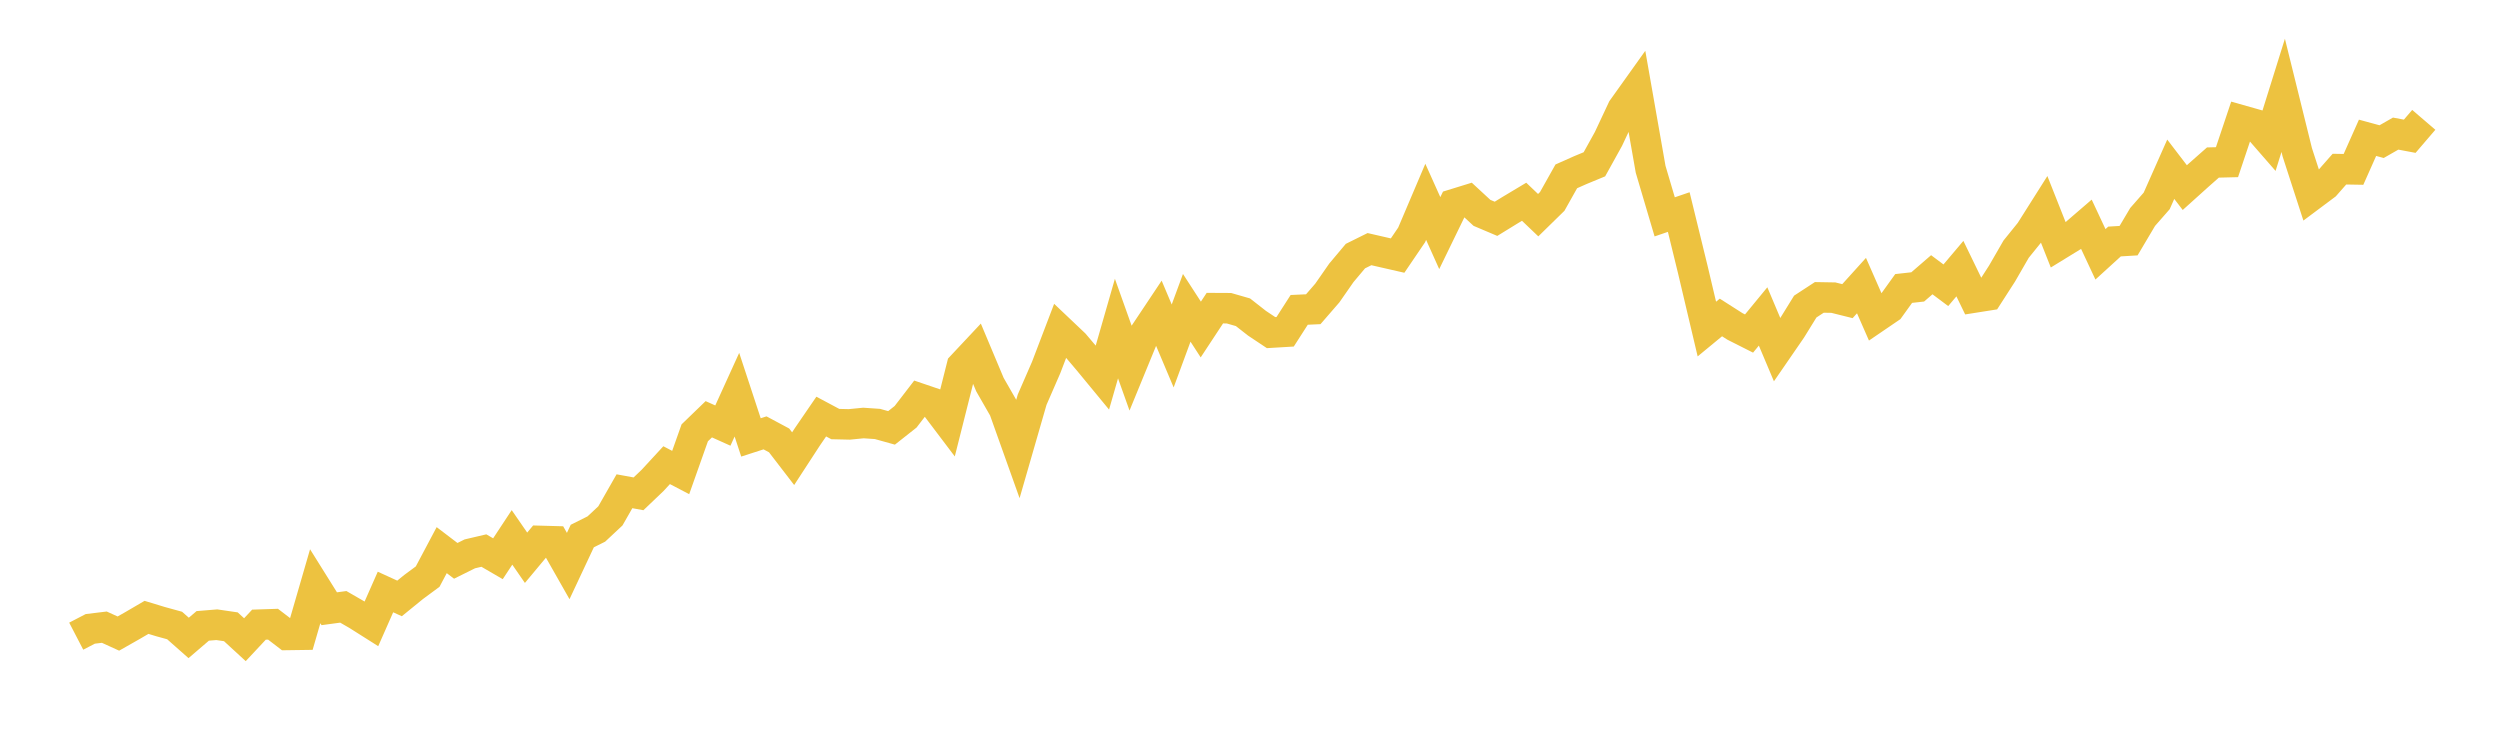 <svg width="164" height="48" xmlns="http://www.w3.org/2000/svg" xmlns:xlink="http://www.w3.org/1999/xlink"><path fill="none" stroke="rgb(237,194,64)" stroke-width="2" d="M5,41.733L5.922,41.254L6.844,41.142L7.766,41.562L8.689,41.038L9.611,40.499L10.533,40.779L11.455,41.033L12.377,41.848L13.299,41.058L14.222,40.982L15.144,41.117L16.066,41.964L16.988,40.978L17.91,40.948L18.832,41.654L19.754,41.641L20.677,38.458L21.599,39.933L22.521,39.809L23.443,40.341L24.365,40.924L25.287,38.835L26.21,39.257L27.132,38.507L28.054,37.826L28.976,36.089L29.898,36.791L30.82,36.333L31.743,36.117L32.665,36.653L33.587,35.253L34.509,36.589L35.431,35.483L36.353,35.508L37.275,37.132L38.198,35.164L39.12,34.704L40.042,33.842L40.964,32.226L41.886,32.395L42.808,31.516L43.731,30.515L44.653,30.997L45.575,28.394L46.497,27.503L47.419,27.918L48.341,25.892L49.263,28.694L50.186,28.396L51.108,28.89L52.03,30.089L52.952,28.673L53.874,27.327L54.796,27.819L55.719,27.84L56.641,27.749L57.563,27.812L58.485,28.069L59.407,27.341L60.329,26.142L61.251,26.456L62.174,27.676L63.096,24.018L64.018,23.035L64.94,25.231L65.862,26.838L66.784,29.422L67.707,26.223L68.629,24.105L69.551,21.688L70.473,22.562L71.395,23.649L72.317,24.767L73.24,21.554L74.162,24.14L75.084,21.895L76.006,20.512L76.928,22.695L77.85,20.193L78.772,21.616L79.695,20.214L80.617,20.219L81.539,20.484L82.461,21.206L83.383,21.82L84.305,21.765L85.228,20.327L86.15,20.285L87.072,19.222L87.994,17.897L88.916,16.8L89.838,16.343L90.76,16.555L91.683,16.766L92.605,15.408L93.527,13.24L94.449,15.292L95.371,13.395L96.293,13.11L97.216,13.963L98.138,14.354L99.06,13.787L99.982,13.235L100.904,14.115L101.826,13.213L102.749,11.569L103.671,11.159L104.593,10.778L105.515,9.113L106.437,7.148L107.359,5.856L108.281,11.105L109.204,14.226L110.126,13.911L111.048,17.683L111.97,21.586L112.892,20.826L113.814,21.414L114.737,21.88L115.659,20.759L116.581,22.943L117.503,21.604L118.425,20.111L119.347,19.509L120.269,19.525L121.192,19.755L122.114,18.735L123.036,20.836L123.958,20.207L124.88,18.924L125.802,18.821L126.725,18.023L127.647,18.713L128.569,17.622L129.491,19.523L130.413,19.377L131.335,17.944L132.257,16.346L133.18,15.203L134.102,13.745L135.024,16.073L135.946,15.507L136.868,14.713L137.79,16.684L138.713,15.843L139.635,15.787L140.557,14.232L141.479,13.18L142.401,11.102L143.323,12.307L144.246,11.476L145.168,10.662L146.09,10.639L147.012,7.888L147.934,8.149L148.856,9.207L149.778,6.255L150.701,9.989L151.623,12.832L152.545,12.143L153.467,11.095L154.389,11.111L155.311,9.04L156.234,9.291L157.156,8.764L158.078,8.938L159,7.862"></path></svg>